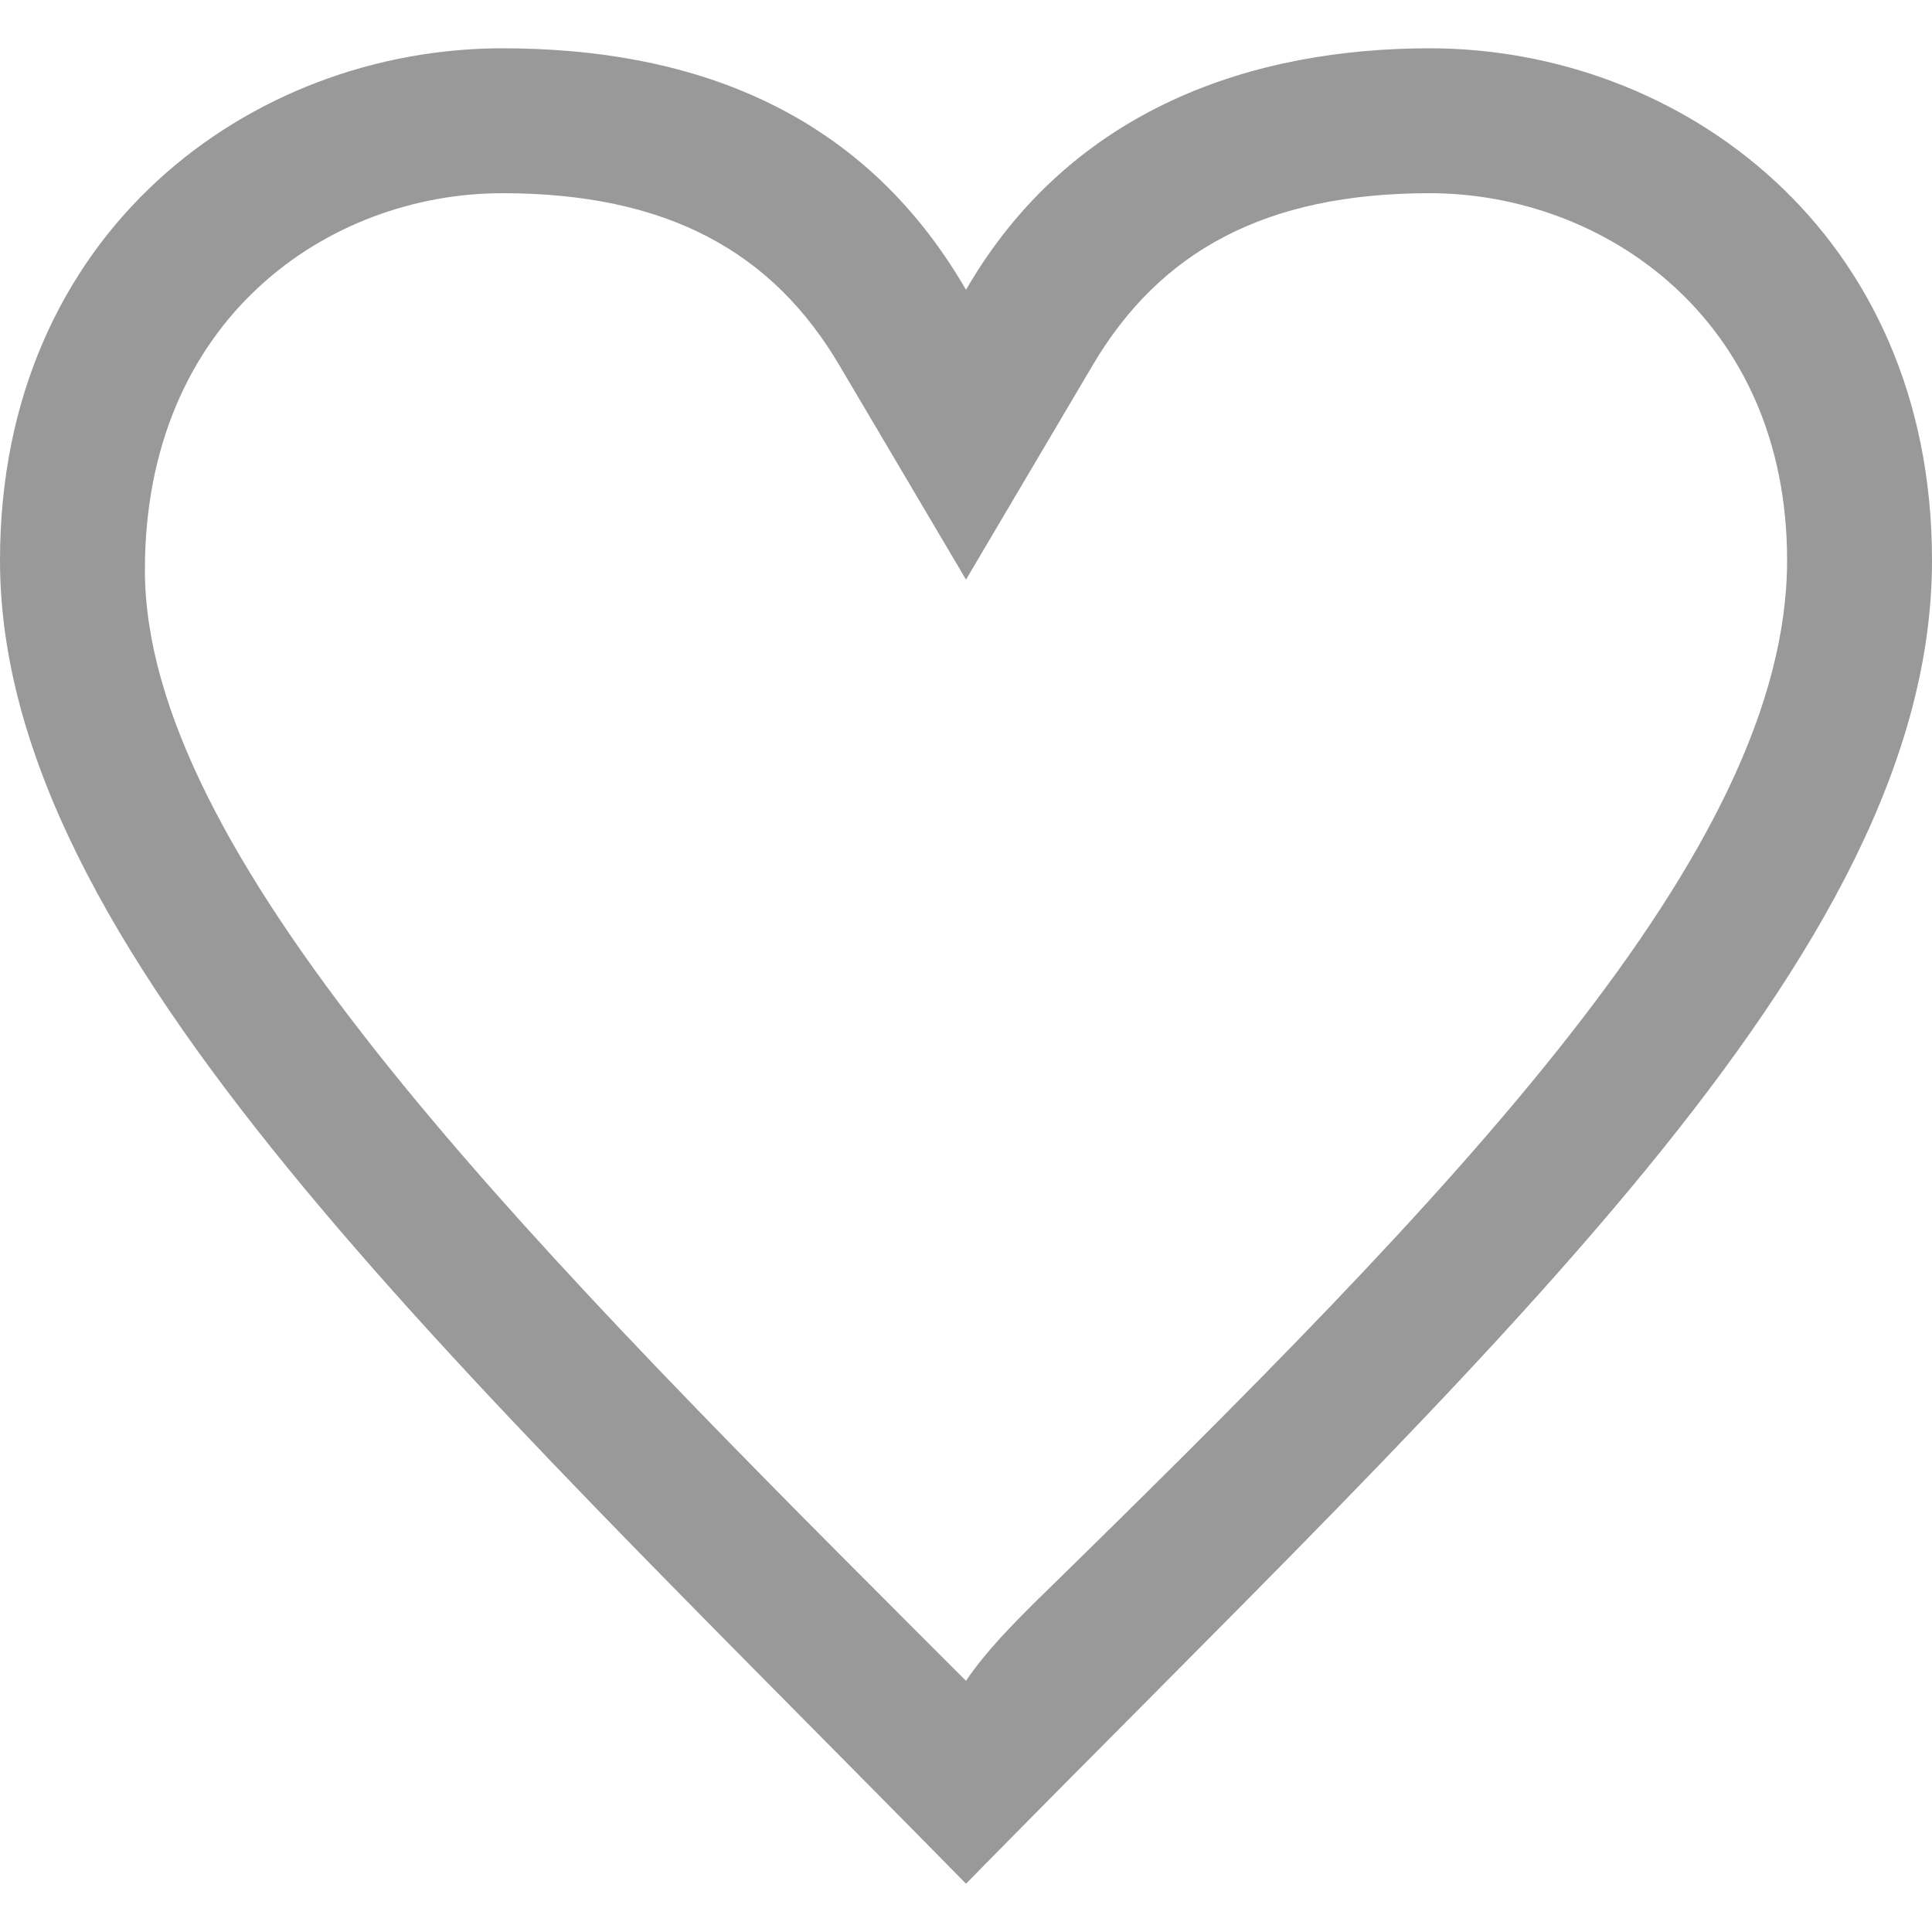 <?xml version="1.0" encoding="utf-8"?>
<!-- Generator: Adobe Illustrator 26.0.3, SVG Export Plug-In . SVG Version: 6.00 Build 0)  -->
<svg version="1.1" id="Layer_1" xmlns="http://www.w3.org/2000/svg" xmlns:xlink="http://www.w3.org/1999/xlink" x="0px" y="0px"
	 width="20px" height="20px" viewBox="0 0 20 20" enable-background="new 0 0 20 20" xml:space="preserve">
<path fill="#999999" d="M14.8,2c1.8,0,3.7,1.3,3.7,3.8c0,3-3.4,6.5-7.8,10.8c-0.2,0.2-0.5,0.5-0.7,0.8c-0.2-0.2-0.4-0.4-0.5-0.5
	c-4.3-4.3-8-8.1-8-11C1.5,3.3,3.4,2,5.2,2C6.9,2,8,2.6,8.7,3.8L10,6l1.3-2.2C12,2.6,13.1,2,14.8,2 M14.8,0.5C13,0.5,11.1,1.1,10,3
	C8.9,1.1,7.1,0.5,5.2,0.5C2.6,0.5,0,2.4,0,5.8c0,4,4.6,8.2,10,13.7C15.4,14,20,9.9,20,5.8C20,2.4,17.4,0.5,14.8,0.5L14.8,0.5z"/>
</svg>
